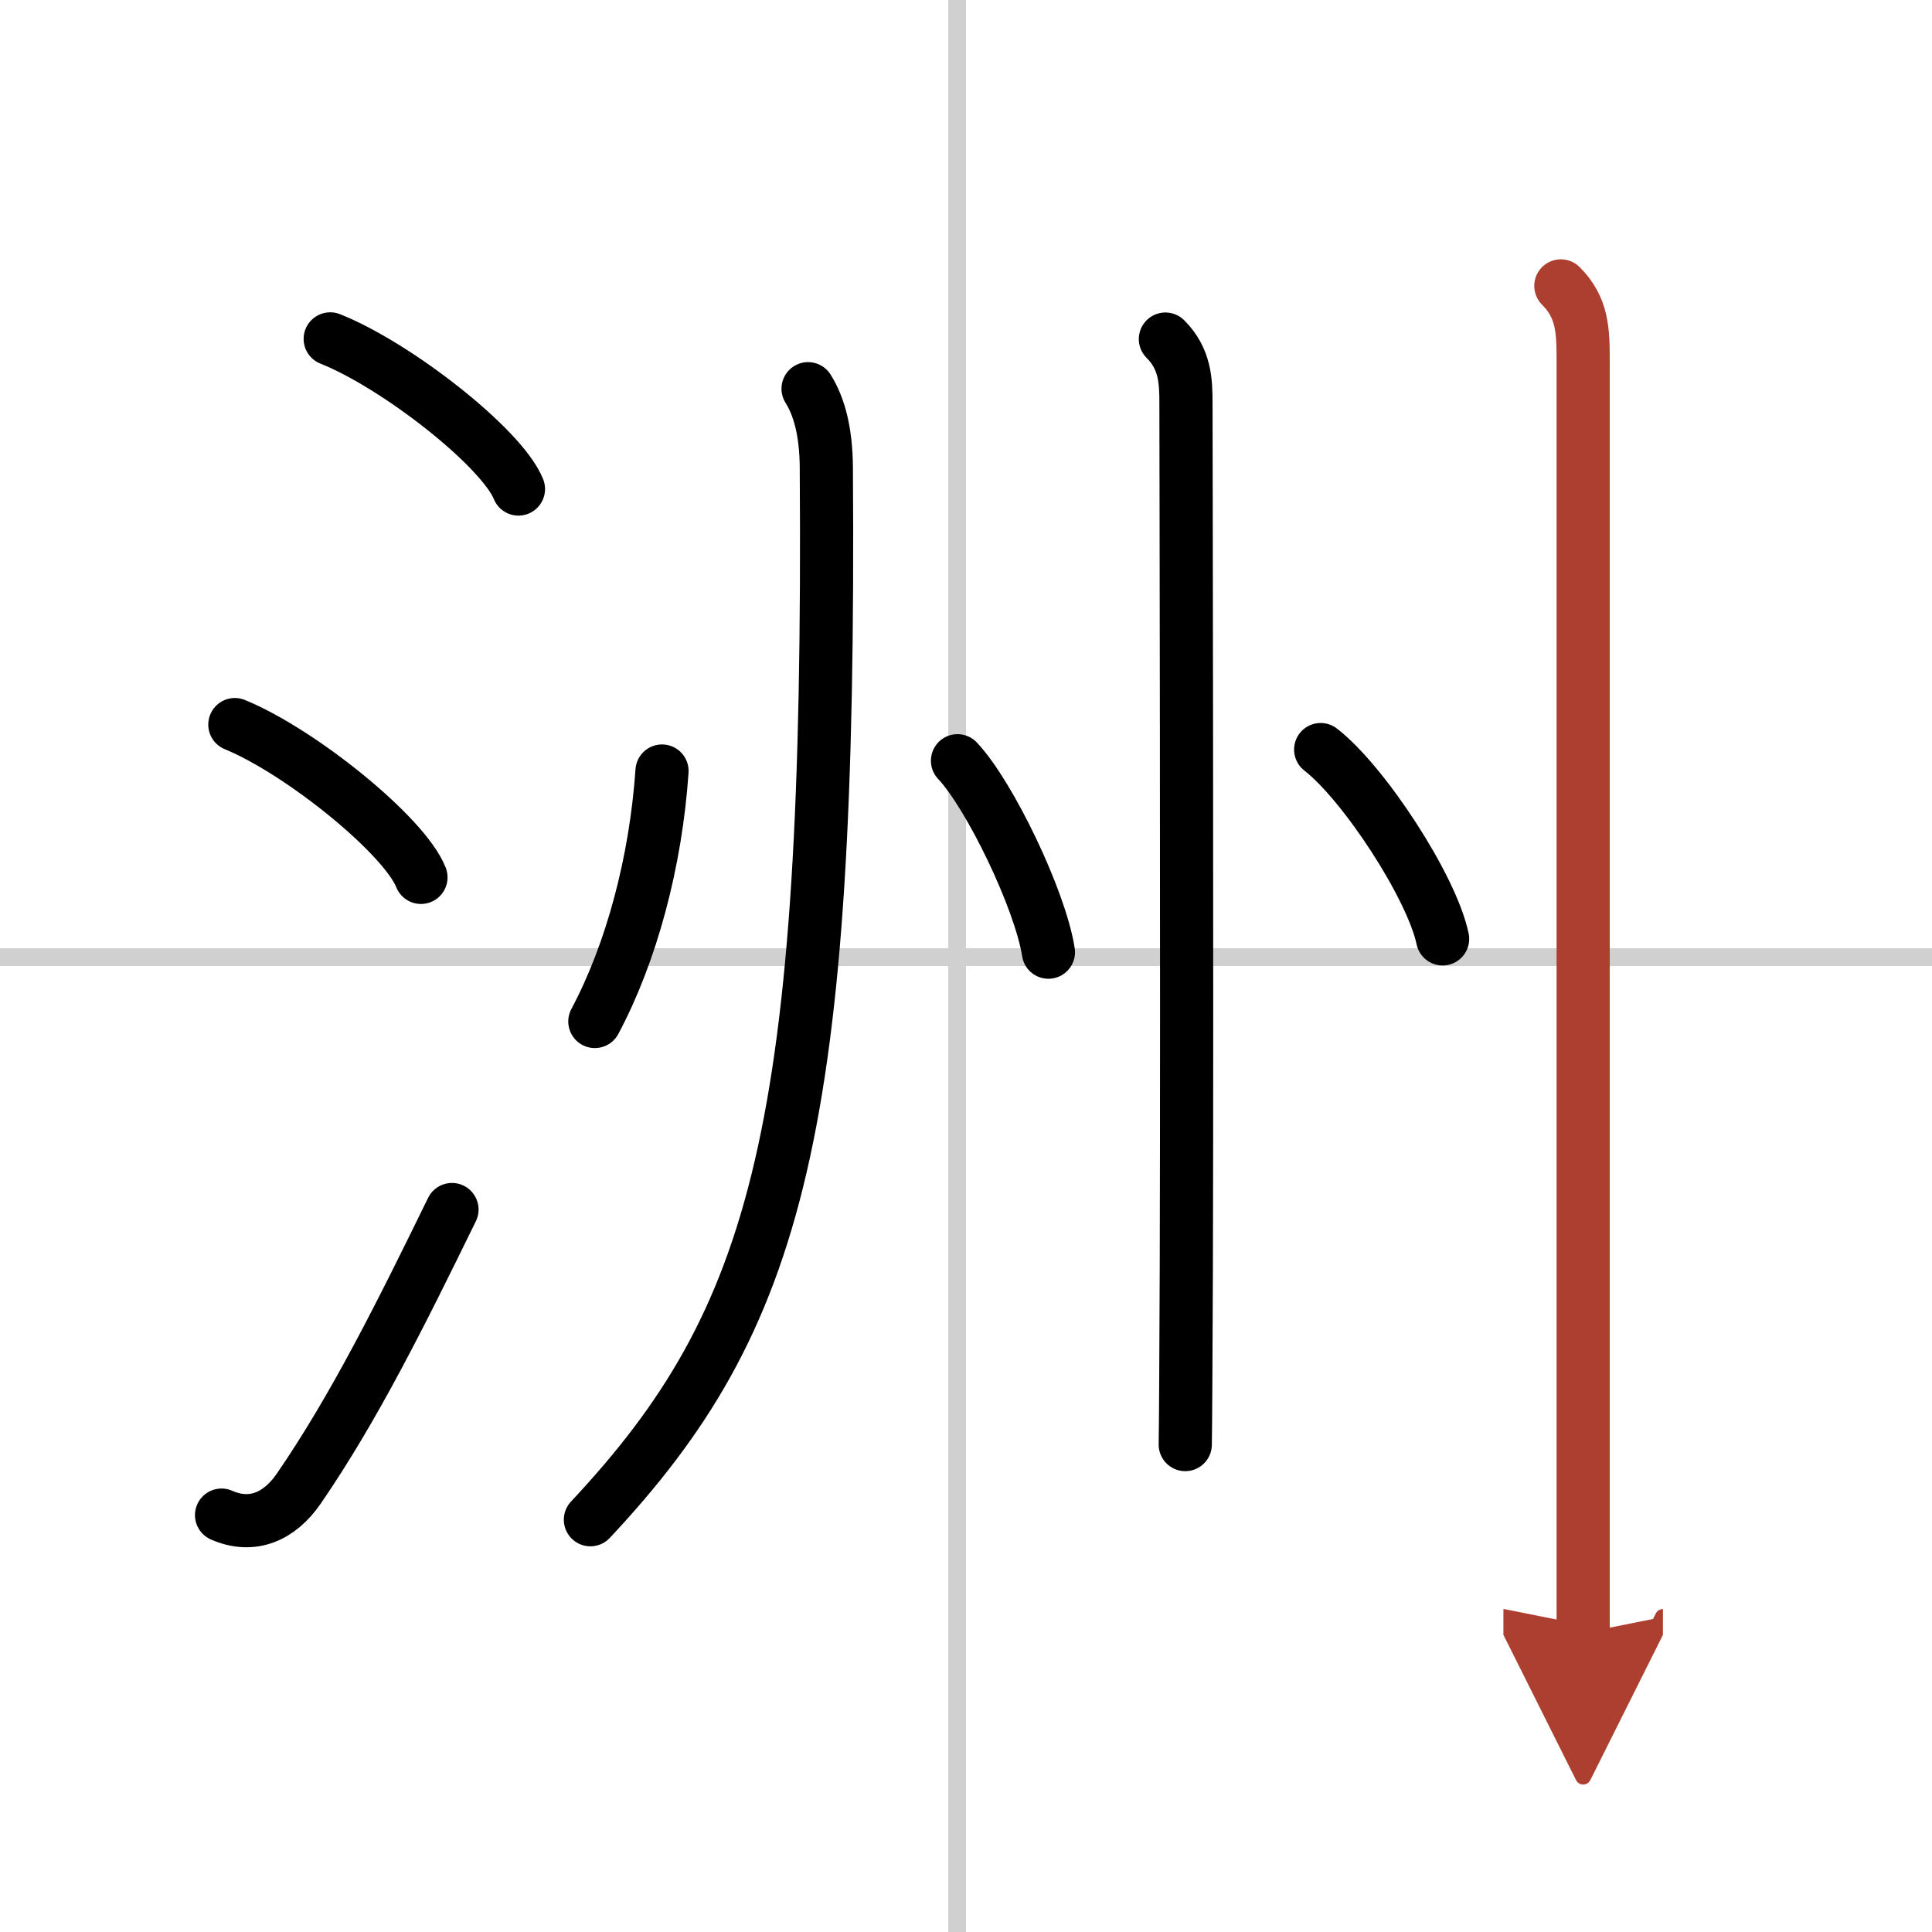 <svg width="400" height="400" viewBox="0 0 109 109" xmlns="http://www.w3.org/2000/svg"><defs><marker id="a" markerWidth="4" orient="auto" refX="1" refY="5" viewBox="0 0 10 10"><polyline points="0 0 10 5 0 10 1 5" fill="#ad3f31" stroke="#ad3f31"/></marker></defs><g fill="none" stroke="#000" stroke-linecap="round" stroke-linejoin="round" stroke-width="3"><rect width="100%" height="100%" fill="#fff" stroke="#fff"/><line x1="54" x2="54" y2="109" stroke="#d0d0d0" stroke-width="1"/><line x2="109" y1="54" y2="54" stroke="#d0d0d0" stroke-width="1"/><path d="m18.63 19.12c3.75 1.49 9.68 6.14 10.62 8.47"/><path d="m13.25 40.88c3.71 1.52 9.57 6.26 10.5 8.62"/><path d="m12.5 85.48c1.75 0.77 3.28 0.07 4.36-1.5 3.14-4.57 5.79-9.91 8.64-15.74"/><path d="m37.35 43.5c-0.35 5.12-1.72 10.25-3.79 14.13"/><path d="m45.59 21.93c0.64 1.02 1.01 2.44 1.03 4.4 0.26 37.42-2.69 48.07-13.31 59.41"/><path d="m54.02 42.92c1.81 1.91 4.67 7.84 5.13 10.8"/><path d="m65.75 19.13c1.12 1.12 1.16 2.37 1.16 3.65 0 0.55 0.07 32.03 0.02 48.71-0.02 5.17-0.04 8.95-0.06 10.01"/><path d="m74.51 42.29c2.43 1.88 6.27 7.75 6.88 10.68"/><path d="m88.06 16.13c1.22 1.22 1.26 2.49 1.26 4.25v63.87 7.88" marker-end="url(#a)" stroke="#ad3f31"/></g></svg>
